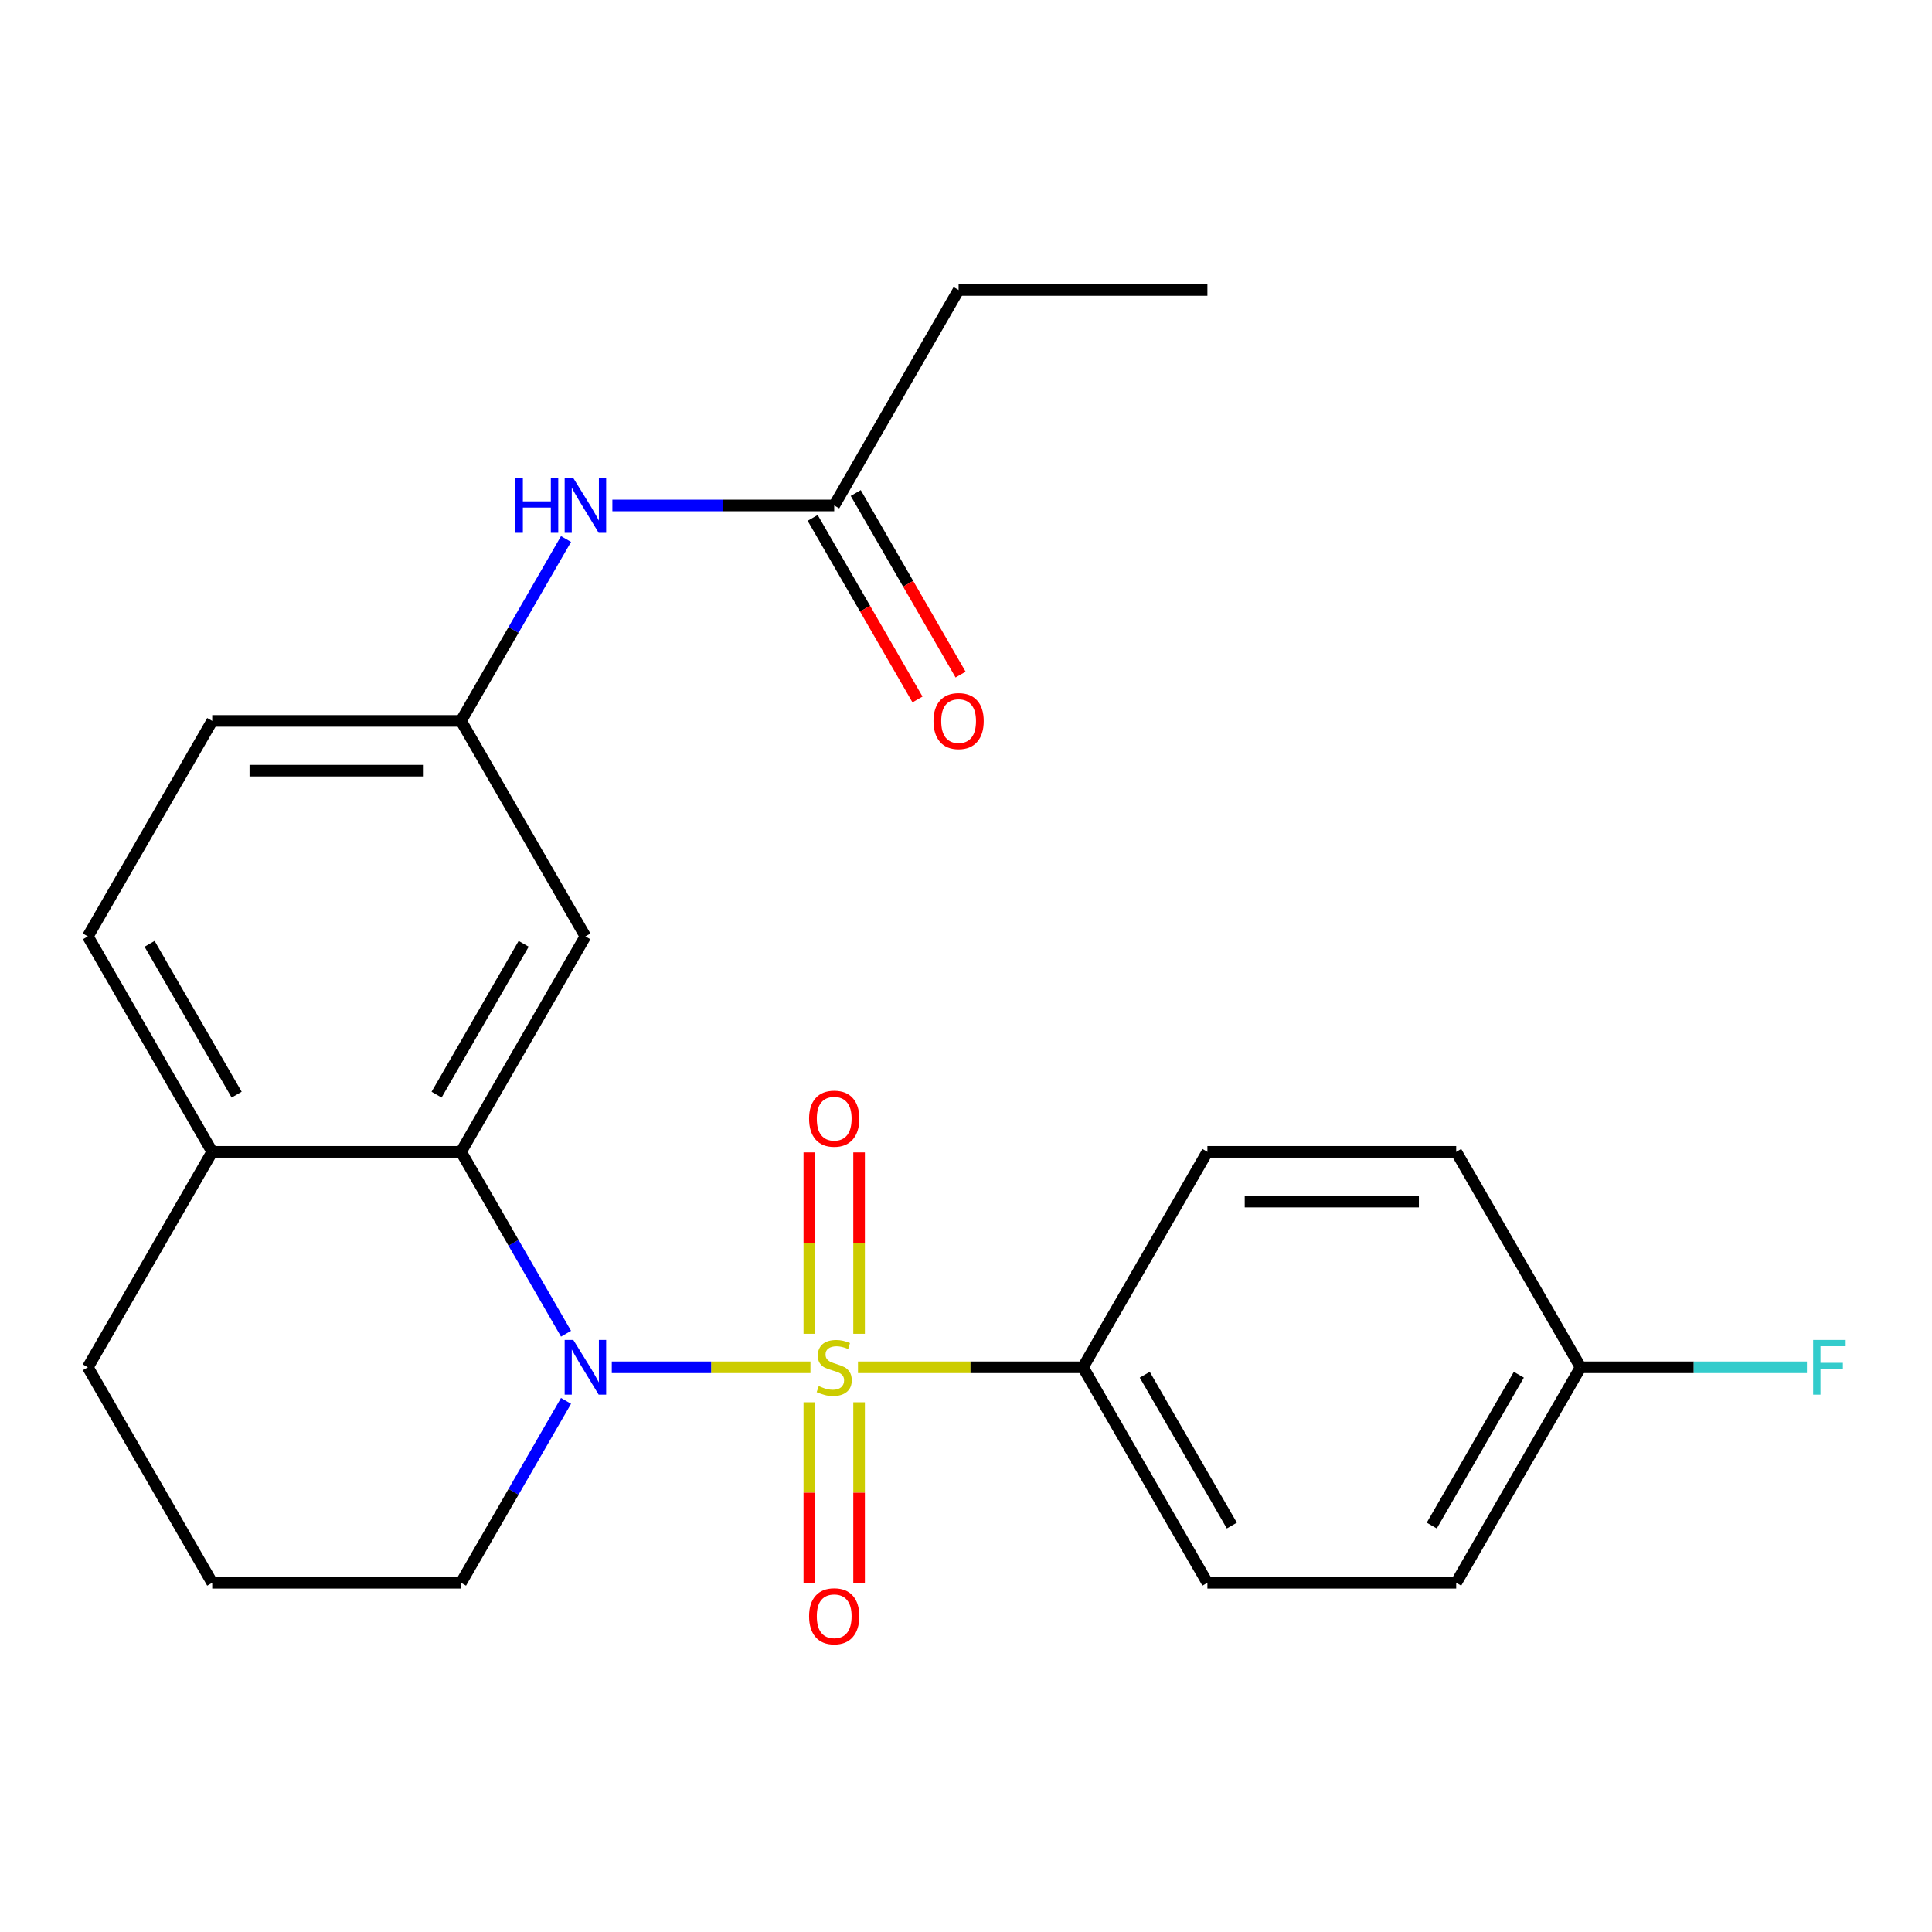 <?xml version='1.0' encoding='iso-8859-1'?>
<svg version='1.1' baseProfile='full'
              xmlns='http://www.w3.org/2000/svg'
                      xmlns:rdkit='http://www.rdkit.org/xml'
                      xmlns:xlink='http://www.w3.org/1999/xlink'
                  xml:space='preserve'
width='1000px' height='1000px' viewBox='0 0 1000 1000'>
<!-- END OF HEADER -->
<rect style='opacity:1.0;fill:#FFFFFF;stroke:none' width='1000' height='1000' x='0' y='0'> </rect>
<path class='bond-0' d='M 419.485,707.713 L 368.073,707.713' style='fill:none;fill-rule:evenodd;stroke:#CCCC00;stroke-width:6px;stroke-linecap:butt;stroke-linejoin:miter;stroke-opacity:1' />
<path class='bond-0' d='M 368.073,707.713 L 316.66,707.713' style='fill:none;fill-rule:evenodd;stroke:#0000FF;stroke-width:6px;stroke-linecap:butt;stroke-linejoin:miter;stroke-opacity:1' />
<path class='bond-2' d='M 444.084,707.713 L 502.323,707.713' style='fill:none;fill-rule:evenodd;stroke:#CCCC00;stroke-width:6px;stroke-linecap:butt;stroke-linejoin:miter;stroke-opacity:1' />
<path class='bond-2' d='M 502.323,707.713 L 560.561,707.713' style='fill:none;fill-rule:evenodd;stroke:#000000;stroke-width:6px;stroke-linecap:butt;stroke-linejoin:miter;stroke-opacity:1' />
<path class='bond-4' d='M 444.662,690.373 L 444.662,643.428' style='fill:none;fill-rule:evenodd;stroke:#CCCC00;stroke-width:6px;stroke-linecap:butt;stroke-linejoin:miter;stroke-opacity:1' />
<path class='bond-4' d='M 444.662,643.428 L 444.662,596.482' style='fill:none;fill-rule:evenodd;stroke:#FF0000;stroke-width:6px;stroke-linecap:butt;stroke-linejoin:miter;stroke-opacity:1' />
<path class='bond-4' d='M 418.907,690.373 L 418.907,643.428' style='fill:none;fill-rule:evenodd;stroke:#CCCC00;stroke-width:6px;stroke-linecap:butt;stroke-linejoin:miter;stroke-opacity:1' />
<path class='bond-4' d='M 418.907,643.428 L 418.907,596.482' style='fill:none;fill-rule:evenodd;stroke:#FF0000;stroke-width:6px;stroke-linecap:butt;stroke-linejoin:miter;stroke-opacity:1' />
<path class='bond-5' d='M 418.907,725.812 L 418.907,772.607' style='fill:none;fill-rule:evenodd;stroke:#CCCC00;stroke-width:6px;stroke-linecap:butt;stroke-linejoin:miter;stroke-opacity:1' />
<path class='bond-5' d='M 418.907,772.607 L 418.907,819.403' style='fill:none;fill-rule:evenodd;stroke:#FF0000;stroke-width:6px;stroke-linecap:butt;stroke-linejoin:miter;stroke-opacity:1' />
<path class='bond-5' d='M 444.662,725.812 L 444.662,772.607' style='fill:none;fill-rule:evenodd;stroke:#CCCC00;stroke-width:6px;stroke-linecap:butt;stroke-linejoin:miter;stroke-opacity:1' />
<path class='bond-5' d='M 444.662,772.607 L 444.662,819.403' style='fill:none;fill-rule:evenodd;stroke:#FF0000;stroke-width:6px;stroke-linecap:butt;stroke-linejoin:miter;stroke-opacity:1' />
<path class='bond-1' d='M 292.974,690.333 L 265.797,643.261' style='fill:none;fill-rule:evenodd;stroke:#0000FF;stroke-width:6px;stroke-linecap:butt;stroke-linejoin:miter;stroke-opacity:1' />
<path class='bond-1' d='M 265.797,643.261 L 238.62,596.189' style='fill:none;fill-rule:evenodd;stroke:#000000;stroke-width:6px;stroke-linecap:butt;stroke-linejoin:miter;stroke-opacity:1' />
<path class='bond-14' d='M 292.974,725.092 L 265.797,772.164' style='fill:none;fill-rule:evenodd;stroke:#0000FF;stroke-width:6px;stroke-linecap:butt;stroke-linejoin:miter;stroke-opacity:1' />
<path class='bond-14' d='M 265.797,772.164 L 238.62,819.237' style='fill:none;fill-rule:evenodd;stroke:#000000;stroke-width:6px;stroke-linecap:butt;stroke-linejoin:miter;stroke-opacity:1' />
<path class='bond-3' d='M 238.62,596.189 L 303.008,484.665' style='fill:none;fill-rule:evenodd;stroke:#000000;stroke-width:6px;stroke-linecap:butt;stroke-linejoin:miter;stroke-opacity:1' />
<path class='bond-3' d='M 225.973,566.583 L 271.045,488.516' style='fill:none;fill-rule:evenodd;stroke:#000000;stroke-width:6px;stroke-linecap:butt;stroke-linejoin:miter;stroke-opacity:1' />
<path class='bond-8' d='M 238.62,596.189 L 109.843,596.189' style='fill:none;fill-rule:evenodd;stroke:#000000;stroke-width:6px;stroke-linecap:butt;stroke-linejoin:miter;stroke-opacity:1' />
<path class='bond-11' d='M 560.561,707.713 L 624.95,819.237' style='fill:none;fill-rule:evenodd;stroke:#000000;stroke-width:6px;stroke-linecap:butt;stroke-linejoin:miter;stroke-opacity:1' />
<path class='bond-11' d='M 592.524,711.564 L 637.596,789.63' style='fill:none;fill-rule:evenodd;stroke:#000000;stroke-width:6px;stroke-linecap:butt;stroke-linejoin:miter;stroke-opacity:1' />
<path class='bond-12' d='M 560.561,707.713 L 624.95,596.189' style='fill:none;fill-rule:evenodd;stroke:#000000;stroke-width:6px;stroke-linecap:butt;stroke-linejoin:miter;stroke-opacity:1' />
<path class='bond-9' d='M 303.008,484.665 L 238.62,373.141' style='fill:none;fill-rule:evenodd;stroke:#000000;stroke-width:6px;stroke-linecap:butt;stroke-linejoin:miter;stroke-opacity:1' />
<path class='bond-6' d='M 431.785,261.617 L 374.376,261.617' style='fill:none;fill-rule:evenodd;stroke:#000000;stroke-width:6px;stroke-linecap:butt;stroke-linejoin:miter;stroke-opacity:1' />
<path class='bond-6' d='M 374.376,261.617 L 316.967,261.617' style='fill:none;fill-rule:evenodd;stroke:#0000FF;stroke-width:6px;stroke-linecap:butt;stroke-linejoin:miter;stroke-opacity:1' />
<path class='bond-10' d='M 420.632,268.056 L 447.763,315.048' style='fill:none;fill-rule:evenodd;stroke:#000000;stroke-width:6px;stroke-linecap:butt;stroke-linejoin:miter;stroke-opacity:1' />
<path class='bond-10' d='M 447.763,315.048 L 474.894,362.041' style='fill:none;fill-rule:evenodd;stroke:#FF0000;stroke-width:6px;stroke-linecap:butt;stroke-linejoin:miter;stroke-opacity:1' />
<path class='bond-10' d='M 442.937,255.178 L 470.068,302.171' style='fill:none;fill-rule:evenodd;stroke:#000000;stroke-width:6px;stroke-linecap:butt;stroke-linejoin:miter;stroke-opacity:1' />
<path class='bond-10' d='M 470.068,302.171 L 497.199,349.163' style='fill:none;fill-rule:evenodd;stroke:#FF0000;stroke-width:6px;stroke-linecap:butt;stroke-linejoin:miter;stroke-opacity:1' />
<path class='bond-21' d='M 431.785,261.617 L 496.173,150.093' style='fill:none;fill-rule:evenodd;stroke:#000000;stroke-width:6px;stroke-linecap:butt;stroke-linejoin:miter;stroke-opacity:1' />
<path class='bond-7' d='M 292.974,278.997 L 265.797,326.069' style='fill:none;fill-rule:evenodd;stroke:#0000FF;stroke-width:6px;stroke-linecap:butt;stroke-linejoin:miter;stroke-opacity:1' />
<path class='bond-7' d='M 265.797,326.069 L 238.62,373.141' style='fill:none;fill-rule:evenodd;stroke:#000000;stroke-width:6px;stroke-linecap:butt;stroke-linejoin:miter;stroke-opacity:1' />
<path class='bond-13' d='M 109.843,596.189 L 45.455,484.665' style='fill:none;fill-rule:evenodd;stroke:#000000;stroke-width:6px;stroke-linecap:butt;stroke-linejoin:miter;stroke-opacity:1' />
<path class='bond-13' d='M 122.489,566.583 L 77.418,488.516' style='fill:none;fill-rule:evenodd;stroke:#000000;stroke-width:6px;stroke-linecap:butt;stroke-linejoin:miter;stroke-opacity:1' />
<path class='bond-25' d='M 109.843,596.189 L 45.455,707.713' style='fill:none;fill-rule:evenodd;stroke:#000000;stroke-width:6px;stroke-linecap:butt;stroke-linejoin:miter;stroke-opacity:1' />
<path class='bond-26' d='M 238.62,373.141 L 109.843,373.141' style='fill:none;fill-rule:evenodd;stroke:#000000;stroke-width:6px;stroke-linecap:butt;stroke-linejoin:miter;stroke-opacity:1' />
<path class='bond-26' d='M 219.303,398.896 L 129.159,398.896' style='fill:none;fill-rule:evenodd;stroke:#000000;stroke-width:6px;stroke-linecap:butt;stroke-linejoin:miter;stroke-opacity:1' />
<path class='bond-18' d='M 624.95,819.237 L 753.726,819.237' style='fill:none;fill-rule:evenodd;stroke:#000000;stroke-width:6px;stroke-linecap:butt;stroke-linejoin:miter;stroke-opacity:1' />
<path class='bond-17' d='M 624.95,596.189 L 753.726,596.189' style='fill:none;fill-rule:evenodd;stroke:#000000;stroke-width:6px;stroke-linecap:butt;stroke-linejoin:miter;stroke-opacity:1' />
<path class='bond-17' d='M 644.266,621.944 L 734.41,621.944' style='fill:none;fill-rule:evenodd;stroke:#000000;stroke-width:6px;stroke-linecap:butt;stroke-linejoin:miter;stroke-opacity:1' />
<path class='bond-15' d='M 45.455,484.665 L 109.843,373.141' style='fill:none;fill-rule:evenodd;stroke:#000000;stroke-width:6px;stroke-linecap:butt;stroke-linejoin:miter;stroke-opacity:1' />
<path class='bond-20' d='M 238.62,819.237 L 109.843,819.237' style='fill:none;fill-rule:evenodd;stroke:#000000;stroke-width:6px;stroke-linecap:butt;stroke-linejoin:miter;stroke-opacity:1' />
<path class='bond-16' d='M 818.115,707.713 L 753.726,596.189' style='fill:none;fill-rule:evenodd;stroke:#000000;stroke-width:6px;stroke-linecap:butt;stroke-linejoin:miter;stroke-opacity:1' />
<path class='bond-19' d='M 818.115,707.713 L 876.683,707.713' style='fill:none;fill-rule:evenodd;stroke:#000000;stroke-width:6px;stroke-linecap:butt;stroke-linejoin:miter;stroke-opacity:1' />
<path class='bond-19' d='M 876.683,707.713 L 935.252,707.713' style='fill:none;fill-rule:evenodd;stroke:#33CCCC;stroke-width:6px;stroke-linecap:butt;stroke-linejoin:miter;stroke-opacity:1' />
<path class='bond-24' d='M 818.115,707.713 L 753.726,819.237' style='fill:none;fill-rule:evenodd;stroke:#000000;stroke-width:6px;stroke-linecap:butt;stroke-linejoin:miter;stroke-opacity:1' />
<path class='bond-24' d='M 786.152,711.564 L 741.08,789.63' style='fill:none;fill-rule:evenodd;stroke:#000000;stroke-width:6px;stroke-linecap:butt;stroke-linejoin:miter;stroke-opacity:1' />
<path class='bond-22' d='M 109.843,819.237 L 45.455,707.713' style='fill:none;fill-rule:evenodd;stroke:#000000;stroke-width:6px;stroke-linecap:butt;stroke-linejoin:miter;stroke-opacity:1' />
<path class='bond-23' d='M 496.173,150.093 L 624.95,150.093' style='fill:none;fill-rule:evenodd;stroke:#000000;stroke-width:6px;stroke-linecap:butt;stroke-linejoin:miter;stroke-opacity:1' />
<path  class='atom-0' d='M 423.785 717.433
Q 424.105 717.553, 425.425 718.113
Q 426.745 718.673, 428.185 719.033
Q 429.665 719.353, 431.105 719.353
Q 433.785 719.353, 435.345 718.073
Q 436.905 716.753, 436.905 714.473
Q 436.905 712.913, 436.105 711.953
Q 435.345 710.993, 434.145 710.473
Q 432.945 709.953, 430.945 709.353
Q 428.425 708.593, 426.905 707.873
Q 425.425 707.153, 424.345 705.633
Q 423.305 704.113, 423.305 701.553
Q 423.305 697.993, 425.705 695.793
Q 428.145 693.593, 432.945 693.593
Q 436.225 693.593, 439.945 695.153
L 439.025 698.233
Q 435.625 696.833, 433.065 696.833
Q 430.305 696.833, 428.785 697.993
Q 427.265 699.113, 427.305 701.073
Q 427.305 702.593, 428.065 703.513
Q 428.865 704.433, 429.985 704.953
Q 431.145 705.473, 433.065 706.073
Q 435.625 706.873, 437.145 707.673
Q 438.665 708.473, 439.745 710.113
Q 440.865 711.713, 440.865 714.473
Q 440.865 718.393, 438.225 720.513
Q 435.625 722.593, 431.265 722.593
Q 428.745 722.593, 426.825 722.033
Q 424.945 721.513, 422.705 720.593
L 423.785 717.433
' fill='#CCCC00'/>
<path  class='atom-1' d='M 296.748 693.553
L 306.028 708.553
Q 306.948 710.033, 308.428 712.713
Q 309.908 715.393, 309.988 715.553
L 309.988 693.553
L 313.748 693.553
L 313.748 721.873
L 309.868 721.873
L 299.908 705.473
Q 298.748 703.553, 297.508 701.353
Q 296.308 699.153, 295.948 698.473
L 295.948 721.873
L 292.268 721.873
L 292.268 693.553
L 296.748 693.553
' fill='#0000FF'/>
<path  class='atom-5' d='M 418.785 579.016
Q 418.785 572.216, 422.145 568.416
Q 425.505 564.616, 431.785 564.616
Q 438.065 564.616, 441.425 568.416
Q 444.785 572.216, 444.785 579.016
Q 444.785 585.896, 441.385 589.816
Q 437.985 593.696, 431.785 593.696
Q 425.545 593.696, 422.145 589.816
Q 418.785 585.936, 418.785 579.016
M 431.785 590.496
Q 436.105 590.496, 438.425 587.616
Q 440.785 584.696, 440.785 579.016
Q 440.785 573.456, 438.425 570.656
Q 436.105 567.816, 431.785 567.816
Q 427.465 567.816, 425.105 570.616
Q 422.785 573.416, 422.785 579.016
Q 422.785 584.736, 425.105 587.616
Q 427.465 590.496, 431.785 590.496
' fill='#FF0000'/>
<path  class='atom-6' d='M 418.785 836.569
Q 418.785 829.769, 422.145 825.969
Q 425.505 822.169, 431.785 822.169
Q 438.065 822.169, 441.425 825.969
Q 444.785 829.769, 444.785 836.569
Q 444.785 843.449, 441.385 847.369
Q 437.985 851.249, 431.785 851.249
Q 425.545 851.249, 422.145 847.369
Q 418.785 843.489, 418.785 836.569
M 431.785 848.049
Q 436.105 848.049, 438.425 845.169
Q 440.785 842.249, 440.785 836.569
Q 440.785 831.009, 438.425 828.209
Q 436.105 825.369, 431.785 825.369
Q 427.465 825.369, 425.105 828.169
Q 422.785 830.969, 422.785 836.569
Q 422.785 842.289, 425.105 845.169
Q 427.465 848.049, 431.785 848.049
' fill='#FF0000'/>
<path  class='atom-8' d='M 266.788 247.457
L 270.628 247.457
L 270.628 259.497
L 285.108 259.497
L 285.108 247.457
L 288.948 247.457
L 288.948 275.777
L 285.108 275.777
L 285.108 262.697
L 270.628 262.697
L 270.628 275.777
L 266.788 275.777
L 266.788 247.457
' fill='#0000FF'/>
<path  class='atom-8' d='M 296.748 247.457
L 306.028 262.457
Q 306.948 263.937, 308.428 266.617
Q 309.908 269.297, 309.988 269.457
L 309.988 247.457
L 313.748 247.457
L 313.748 275.777
L 309.868 275.777
L 299.908 259.377
Q 298.748 257.457, 297.508 255.257
Q 296.308 253.057, 295.948 252.377
L 295.948 275.777
L 292.268 275.777
L 292.268 247.457
L 296.748 247.457
' fill='#0000FF'/>
<path  class='atom-11' d='M 483.173 373.221
Q 483.173 366.421, 486.533 362.621
Q 489.893 358.821, 496.173 358.821
Q 502.453 358.821, 505.813 362.621
Q 509.173 366.421, 509.173 373.221
Q 509.173 380.101, 505.773 384.021
Q 502.373 387.901, 496.173 387.901
Q 489.933 387.901, 486.533 384.021
Q 483.173 380.141, 483.173 373.221
M 496.173 384.701
Q 500.493 384.701, 502.813 381.821
Q 505.173 378.901, 505.173 373.221
Q 505.173 367.661, 502.813 364.861
Q 500.493 362.021, 496.173 362.021
Q 491.853 362.021, 489.493 364.821
Q 487.173 367.621, 487.173 373.221
Q 487.173 378.941, 489.493 381.821
Q 491.853 384.701, 496.173 384.701
' fill='#FF0000'/>
<path  class='atom-20' d='M 938.471 693.553
L 955.311 693.553
L 955.311 696.793
L 942.271 696.793
L 942.271 705.393
L 953.871 705.393
L 953.871 708.673
L 942.271 708.673
L 942.271 721.873
L 938.471 721.873
L 938.471 693.553
' fill='#33CCCC'/>
</svg>
